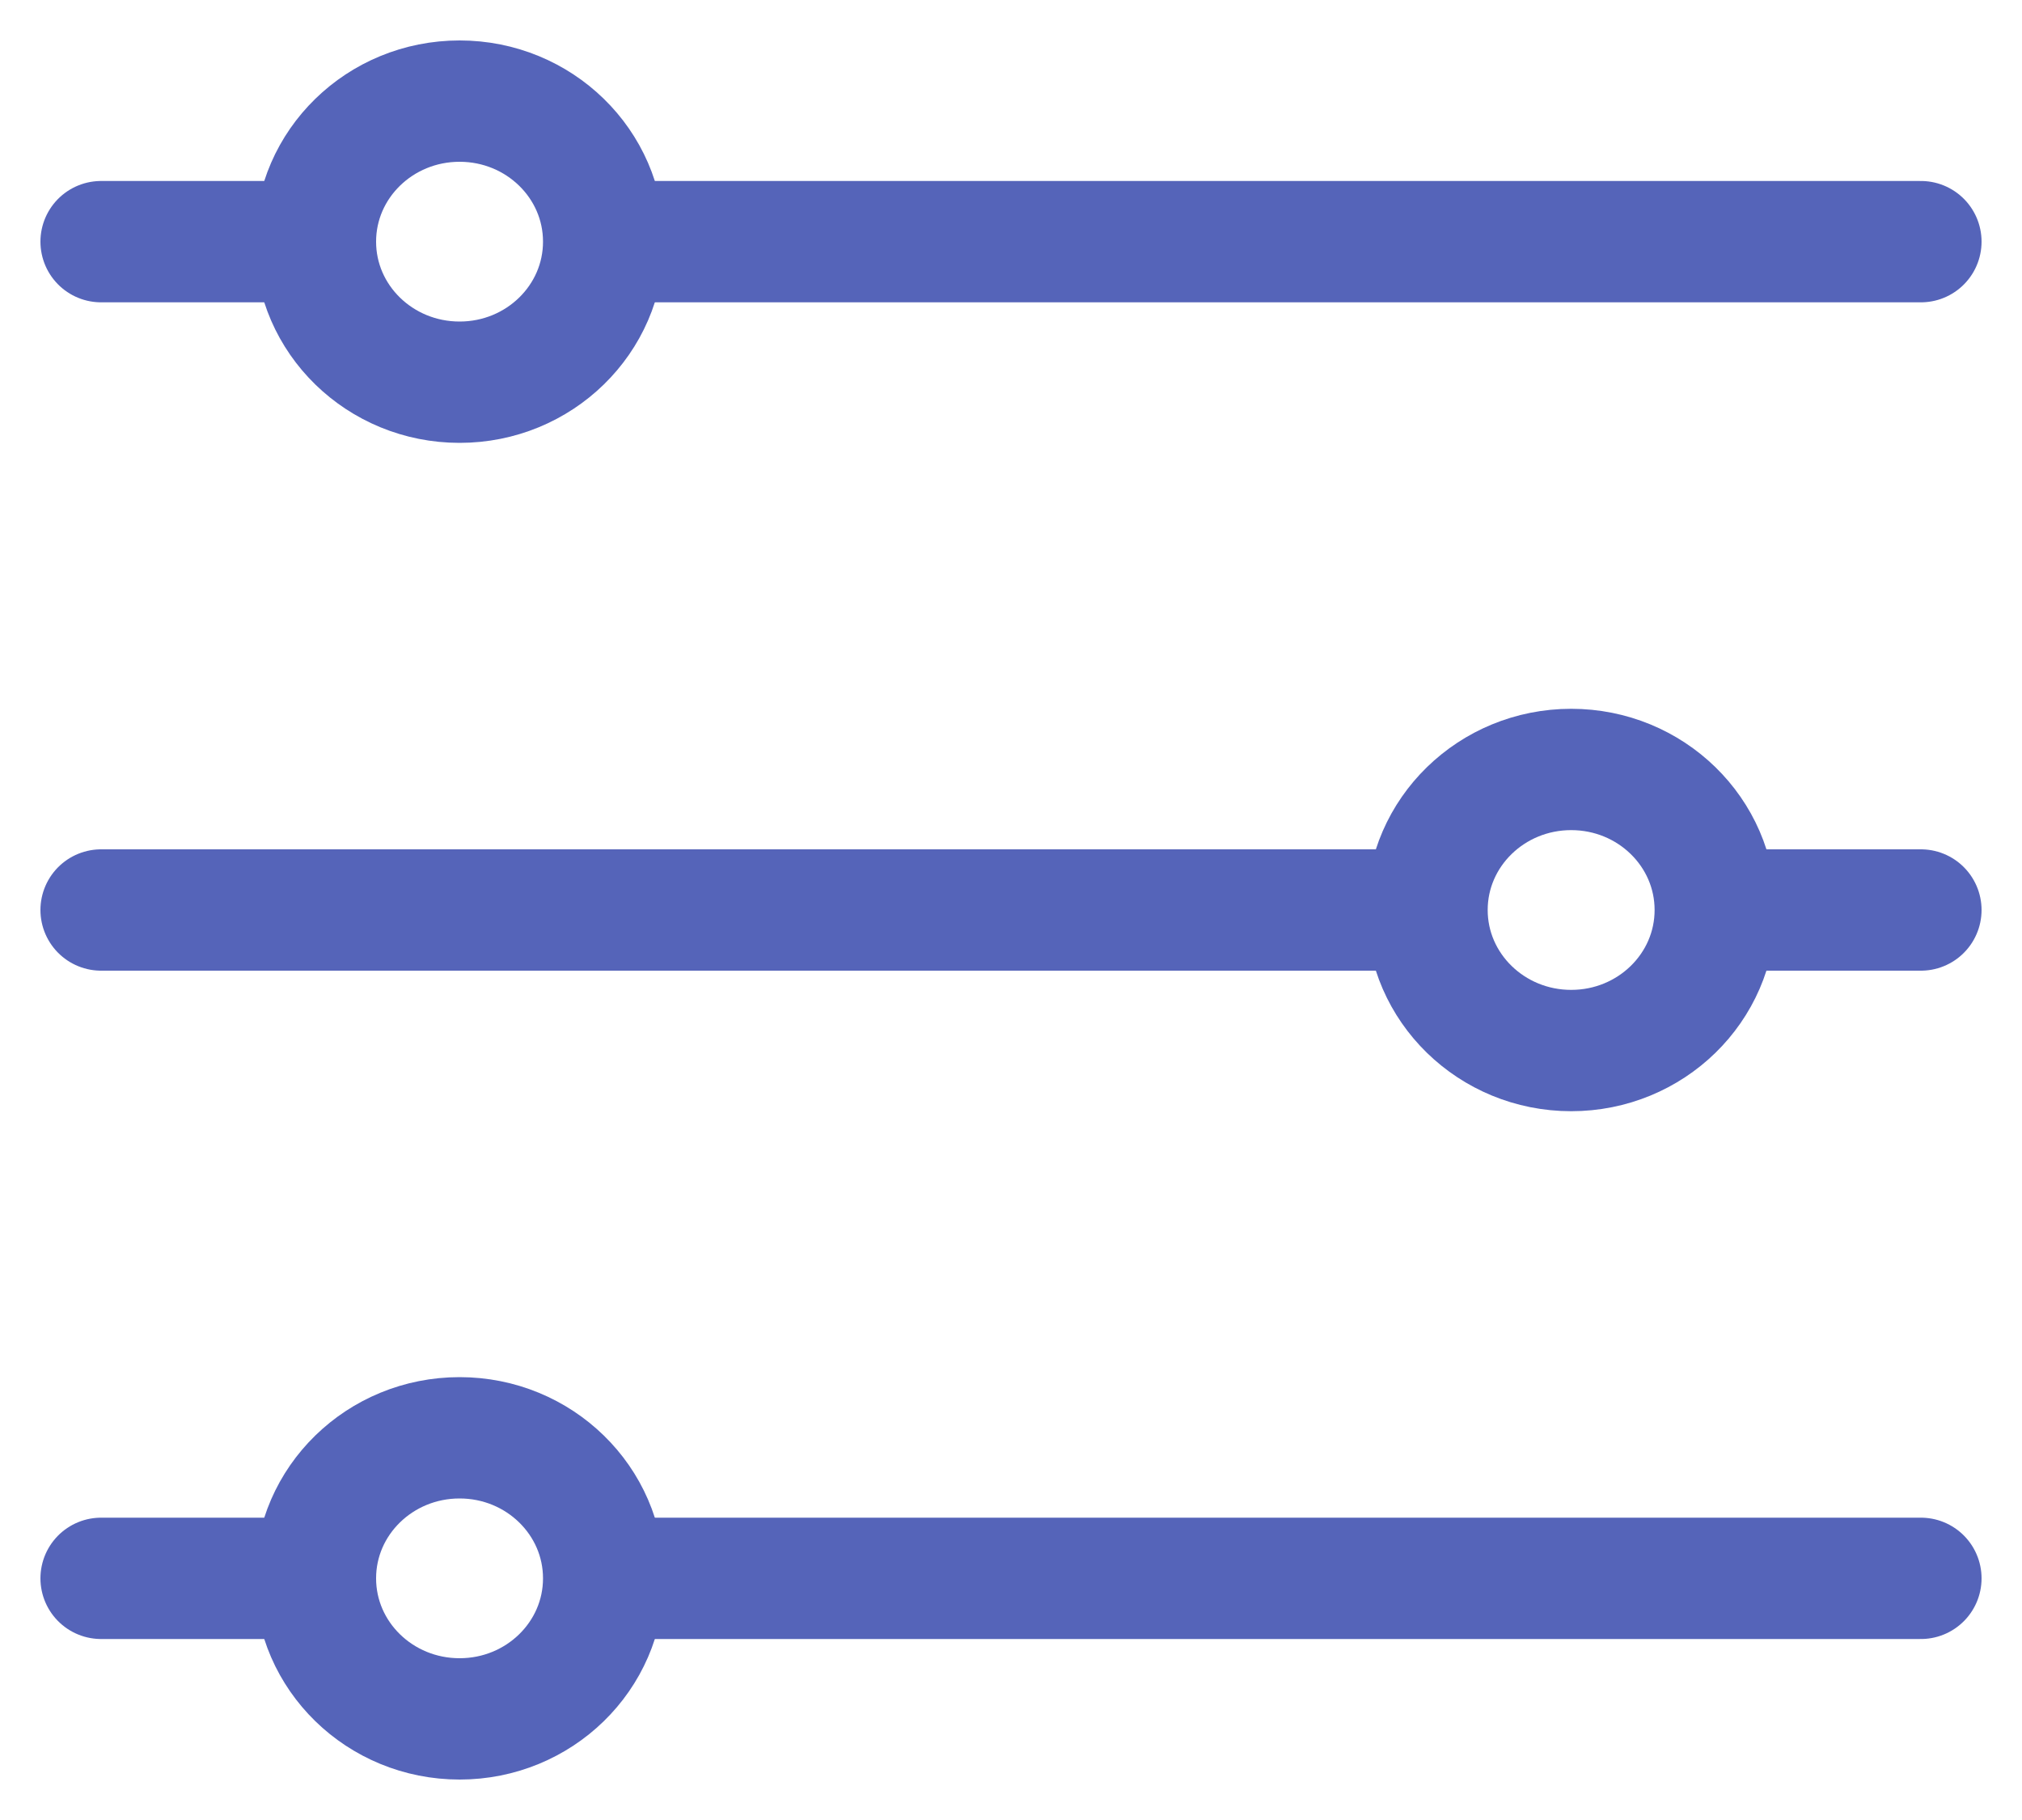 <?xml version="1.0" encoding="UTF-8"?>
<svg width="20px" height="18px" viewBox="0 0 20 18" version="1.1" xmlns="http://www.w3.org/2000/svg" xmlns:xlink="http://www.w3.org/1999/xlink">
    <title>Filters icon MOB</title>
    <g id="Filters-icon-MOB" stroke="none" stroke-width="1" fill="none" fill-rule="evenodd" stroke-linecap="round" stroke-linejoin="round">
        <path d="M4.546,3.78 C5.333,3.78 5.971,3.158 5.971,2.39 C5.971,1.622 5.333,1 4.546,1 C3.758,1 3.12,1.622 3.12,2.39 C3.12,3.158 3.758,3.78 4.546,3.78 Z" id="Stroke-1" stroke="#5564B9" stroke-width="1.2"></path>
        <path d="M15.541,10.39 C16.328,10.39 16.966,9.768 16.966,9 C16.966,8.232 16.328,7.61 15.541,7.61 C14.754,7.61 14.115,8.232 14.115,9 C14.115,9.768 14.754,10.39 15.541,10.39 Z" id="Stroke-3" stroke="#5564B9" stroke-width="1.2"></path>
        <path d="M4.546,17 C5.333,17 5.971,16.378 5.971,15.61 C5.971,14.842 5.333,14.22 4.546,14.22 C3.758,14.22 3.12,14.842 3.12,15.61 C3.12,16.378 3.758,17 4.546,17 Z" id="Stroke-5" stroke="#5564B9" stroke-width="1.2"></path>
        <line x1="1" y1="2.39" x2="2.726" y2="2.39" id="Stroke-7" stroke="#5564B9" stroke-width="1.2"></line>
        <line x1="1" y1="9" x2="13.933" y2="9" id="Stroke-9" stroke="#5564B9" stroke-width="1.2"></line>
        <line x1="1" y1="15.61" x2="2.726" y2="15.61" id="Stroke-11" stroke="#5564B9" stroke-width="1.2"></line>
        <line x1="17.188" y1="9" x2="19" y2="9" id="Stroke-13" stroke="#5564B9" stroke-width="1.2"></line>
        <line x1="6.24" y1="2.39" x2="19" y2="2.39" id="Stroke-15" stroke="#5564B9" stroke-width="1.2"></line>
        <line x1="6.24" y1="15.61" x2="19" y2="15.61" id="Stroke-17" stroke="#5564B9" stroke-width="1.2"></line>
    </g>
</svg>